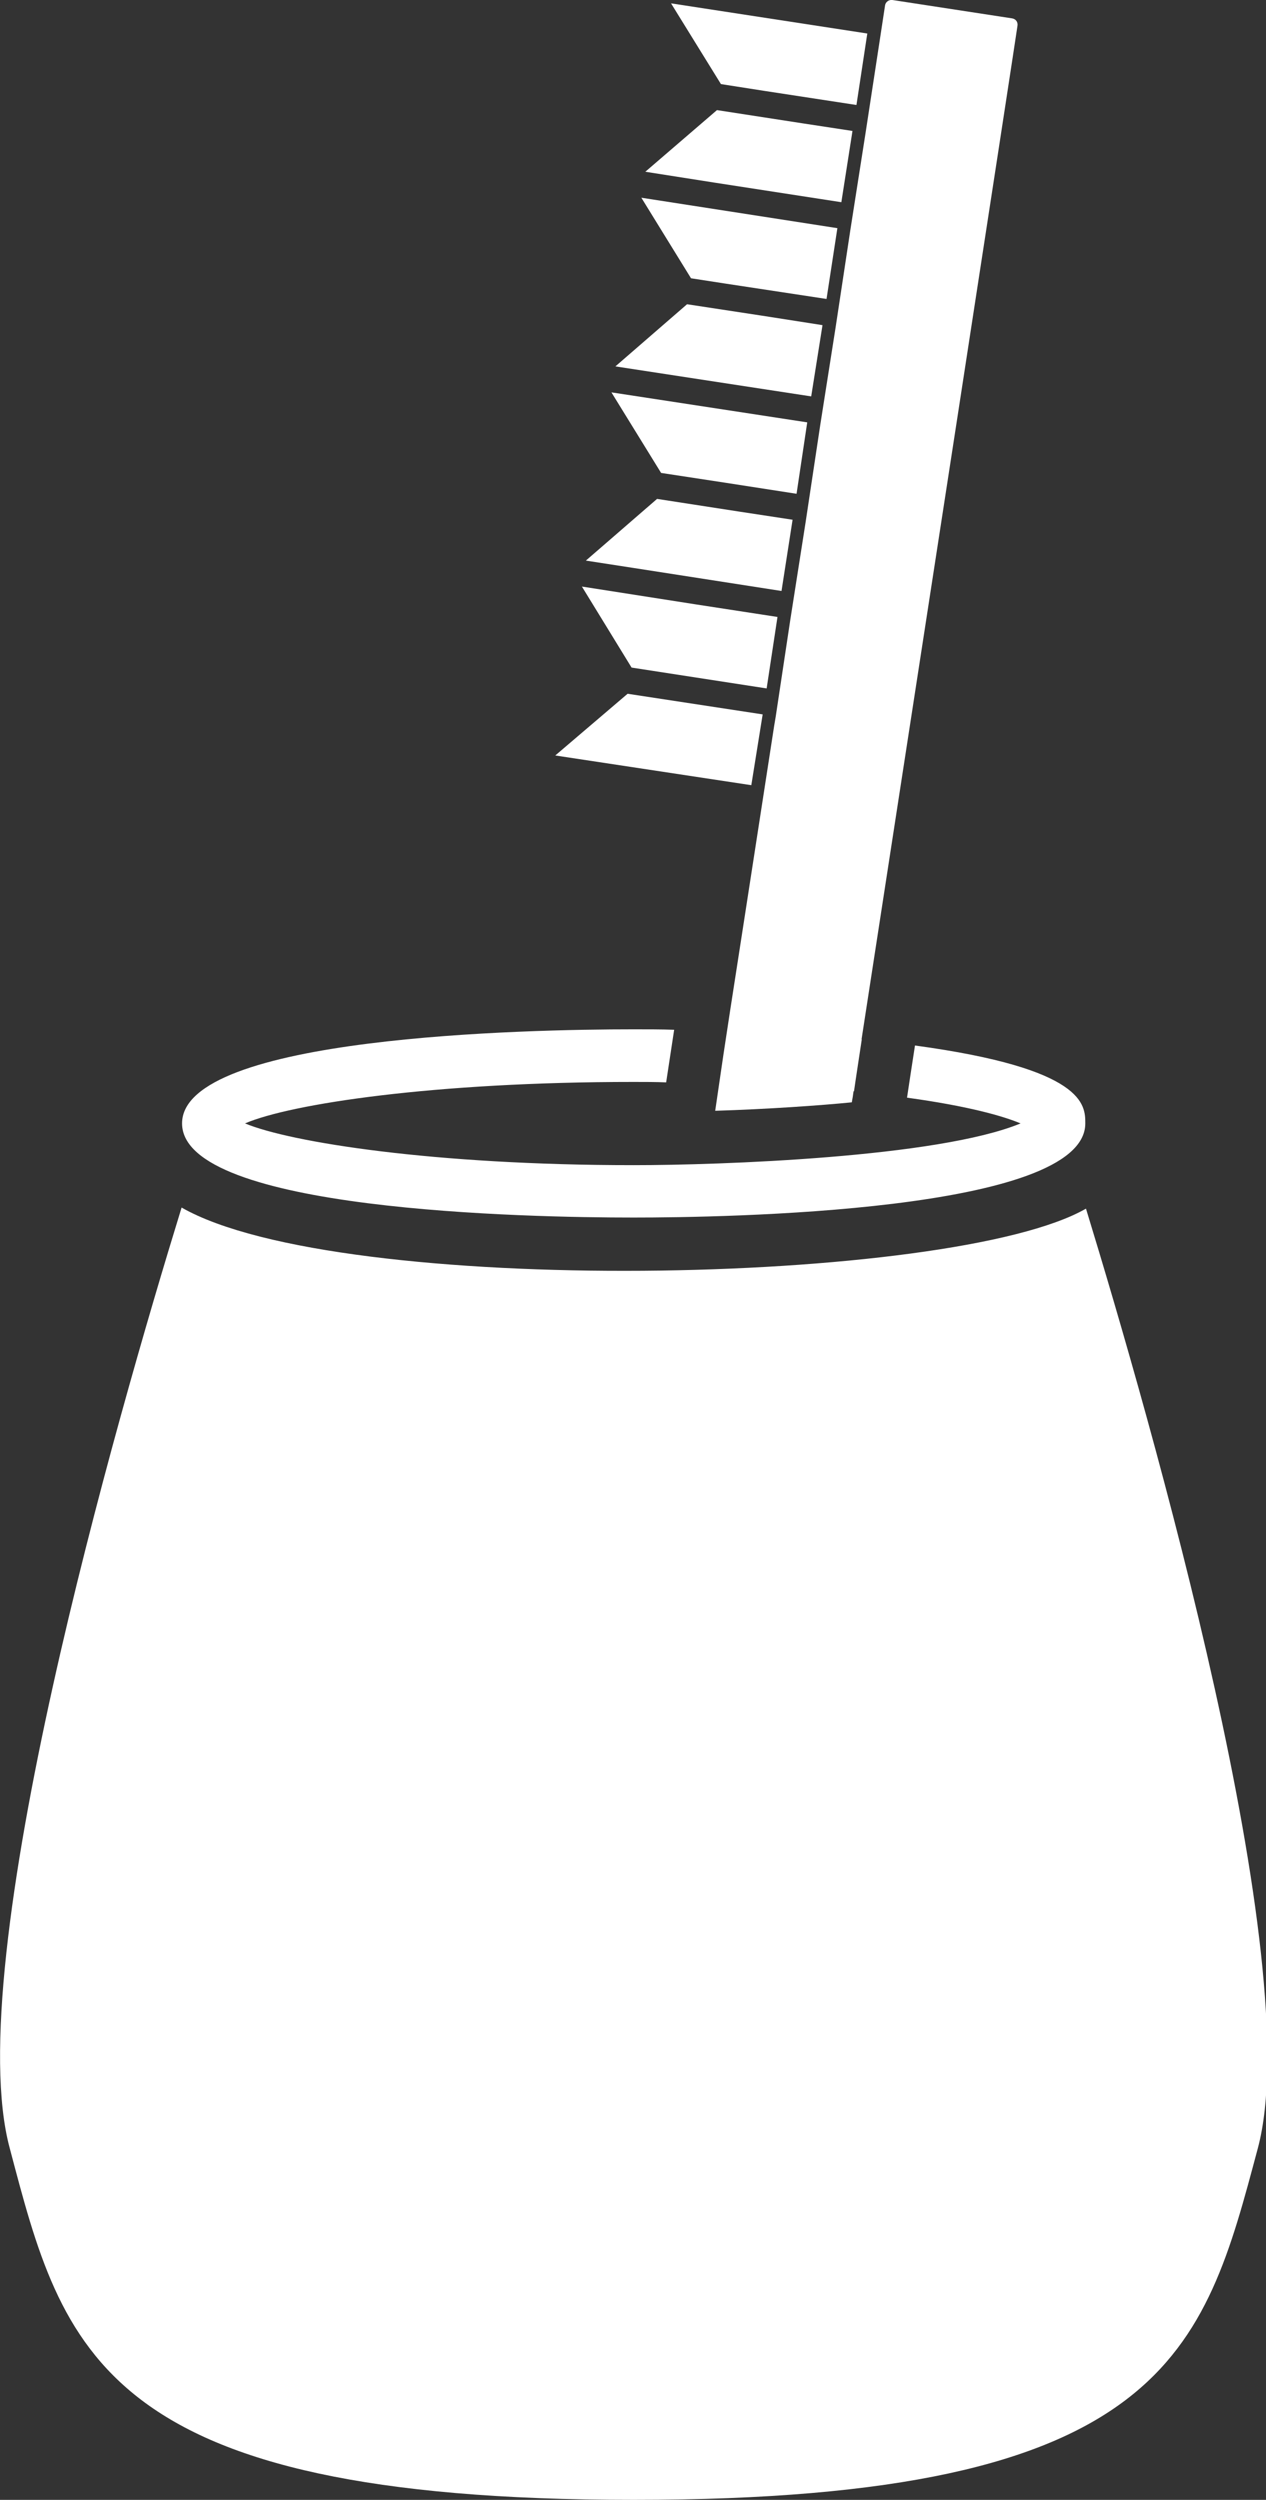 <?xml version="1.0" encoding="UTF-8" standalone="no"?><svg xmlns="http://www.w3.org/2000/svg" xmlns:xlink="http://www.w3.org/1999/xlink" fill="#000000" height="44" preserveAspectRatio="xMidYMid meet" version="1" viewBox="0.0 -0.0 22.3 44.0" width="22.3" zoomAndPan="magnify"><rect x="0.0" y="-0.0" width="22.3" height="44.0" fill="#333333" stroke="none"/><defs><clipPath id="a"><path d="M 0 21 L 22.32 21 L 22.32 44 L 0 44 Z M 0 21"/></clipPath></defs><g><g clip-path="url(#a)" id="change1_11"><path d="M 11.16 44 C 20.562 44 21.203 41.379 22.156 37.812 C 23.027 34.555 20.266 24.988 19.129 21.273 C 16.781 22.625 5.977 22.844 3.199 21.254 C 2.059 24.953 -0.711 34.555 0.172 37.812 C 1.113 41.379 1.754 44 11.164 44 L 11.16 44" fill="#ffffff"/></g><g id="change1_1"><path d="M 14.488 5.723 L 13.414 5.555 L 12.102 5.355 L 10.84 6.449 L 14.289 6.977 L 14.488 5.723" fill="#ffffff"/></g><g id="change1_2"><path d="M 12.781 4.992 L 14.559 5.262 L 14.75 4.016 L 11.297 3.48 L 12.172 4.898 L 12.781 4.992" fill="#ffffff"/></g><g id="change1_3"><path d="M 13.453 1.598 L 15.086 1.848 L 15.277 0.59 L 11.82 0.059 L 12.699 1.48 L 13.453 1.598" fill="#ffffff"/></g><g id="change1_4"><path d="M 12.773 8.496 L 14.031 8.691 L 14.219 7.434 L 10.77 6.906 L 11.645 8.324 L 12.773 8.496" fill="#ffffff"/></g><g id="change1_5"><path d="M 14.82 3.559 L 15.016 2.305 L 14.145 2.172 L 12.629 1.938 L 11.367 3.023 L 12.59 3.215 L 14.82 3.559" fill="#ffffff"/></g><g id="change1_6"><path d="M 13.434 12.574 L 11.055 12.211 L 9.781 13.297 L 13.234 13.82 L 13.434 12.574" fill="#ffffff"/></g><g id="change1_7"><path d="M 13.766 10.402 L 13.961 9.148 L 13.016 9.004 L 11.574 8.781 L 10.32 9.867 L 11.156 9.996 L 13.766 10.402" fill="#ffffff"/></g><g id="change1_8"><path d="M 13.504 12.117 L 13.695 10.859 L 12.277 10.641 L 10.25 10.324 L 11.125 11.75 L 13.504 12.117" fill="#ffffff"/></g><g id="change1_9"><path d="M 11.16 21.43 C 12.73 21.43 19.117 21.336 19.117 19.773 C 19.117 19.449 19.117 18.809 16.117 18.402 C 16.062 18.754 16.016 19.062 15.977 19.32 C 17.062 19.469 17.672 19.645 17.977 19.773 C 16.52 20.375 12.668 20.508 11.16 20.508 C 7.633 20.508 5.113 20.105 4.316 19.773 C 5.113 19.43 7.633 19.043 11.16 19.043 C 11.355 19.043 11.551 19.043 11.734 19.051 L 11.875 18.125 C 11.645 18.117 11.402 18.117 11.16 18.117 C 9.293 18.117 3.207 18.238 3.207 19.773 C 3.207 21.312 9.293 21.43 11.16 21.43" fill="#ffffff"/></g><g id="change1_10"><path d="M 14.977 4.059 L 14.719 5.762 L 14.449 7.477 L 14.191 9.188 L 13.922 10.902 L 13.664 12.613 L 13.637 12.773 C 12.668 19.055 12.879 17.629 12.598 19.551 C 13.508 19.523 14.453 19.457 15.004 19.402 C 15.016 19.34 15.027 19.273 15.035 19.207 C 15.039 19.207 15.039 19.207 15.043 19.207 C 15.055 19.113 15.195 18.199 15.18 18.293 L 15.176 18.293 C 16.023 12.809 17.914 0.539 17.922 0.457 C 17.934 0.391 17.895 0.336 17.832 0.324 L 15.719 0 C 15.652 -0.008 15.598 0.039 15.59 0.094 L 15.508 0.633 L 15.246 2.344 L 14.977 4.059" fill="#ffffff"/></g></g></svg>